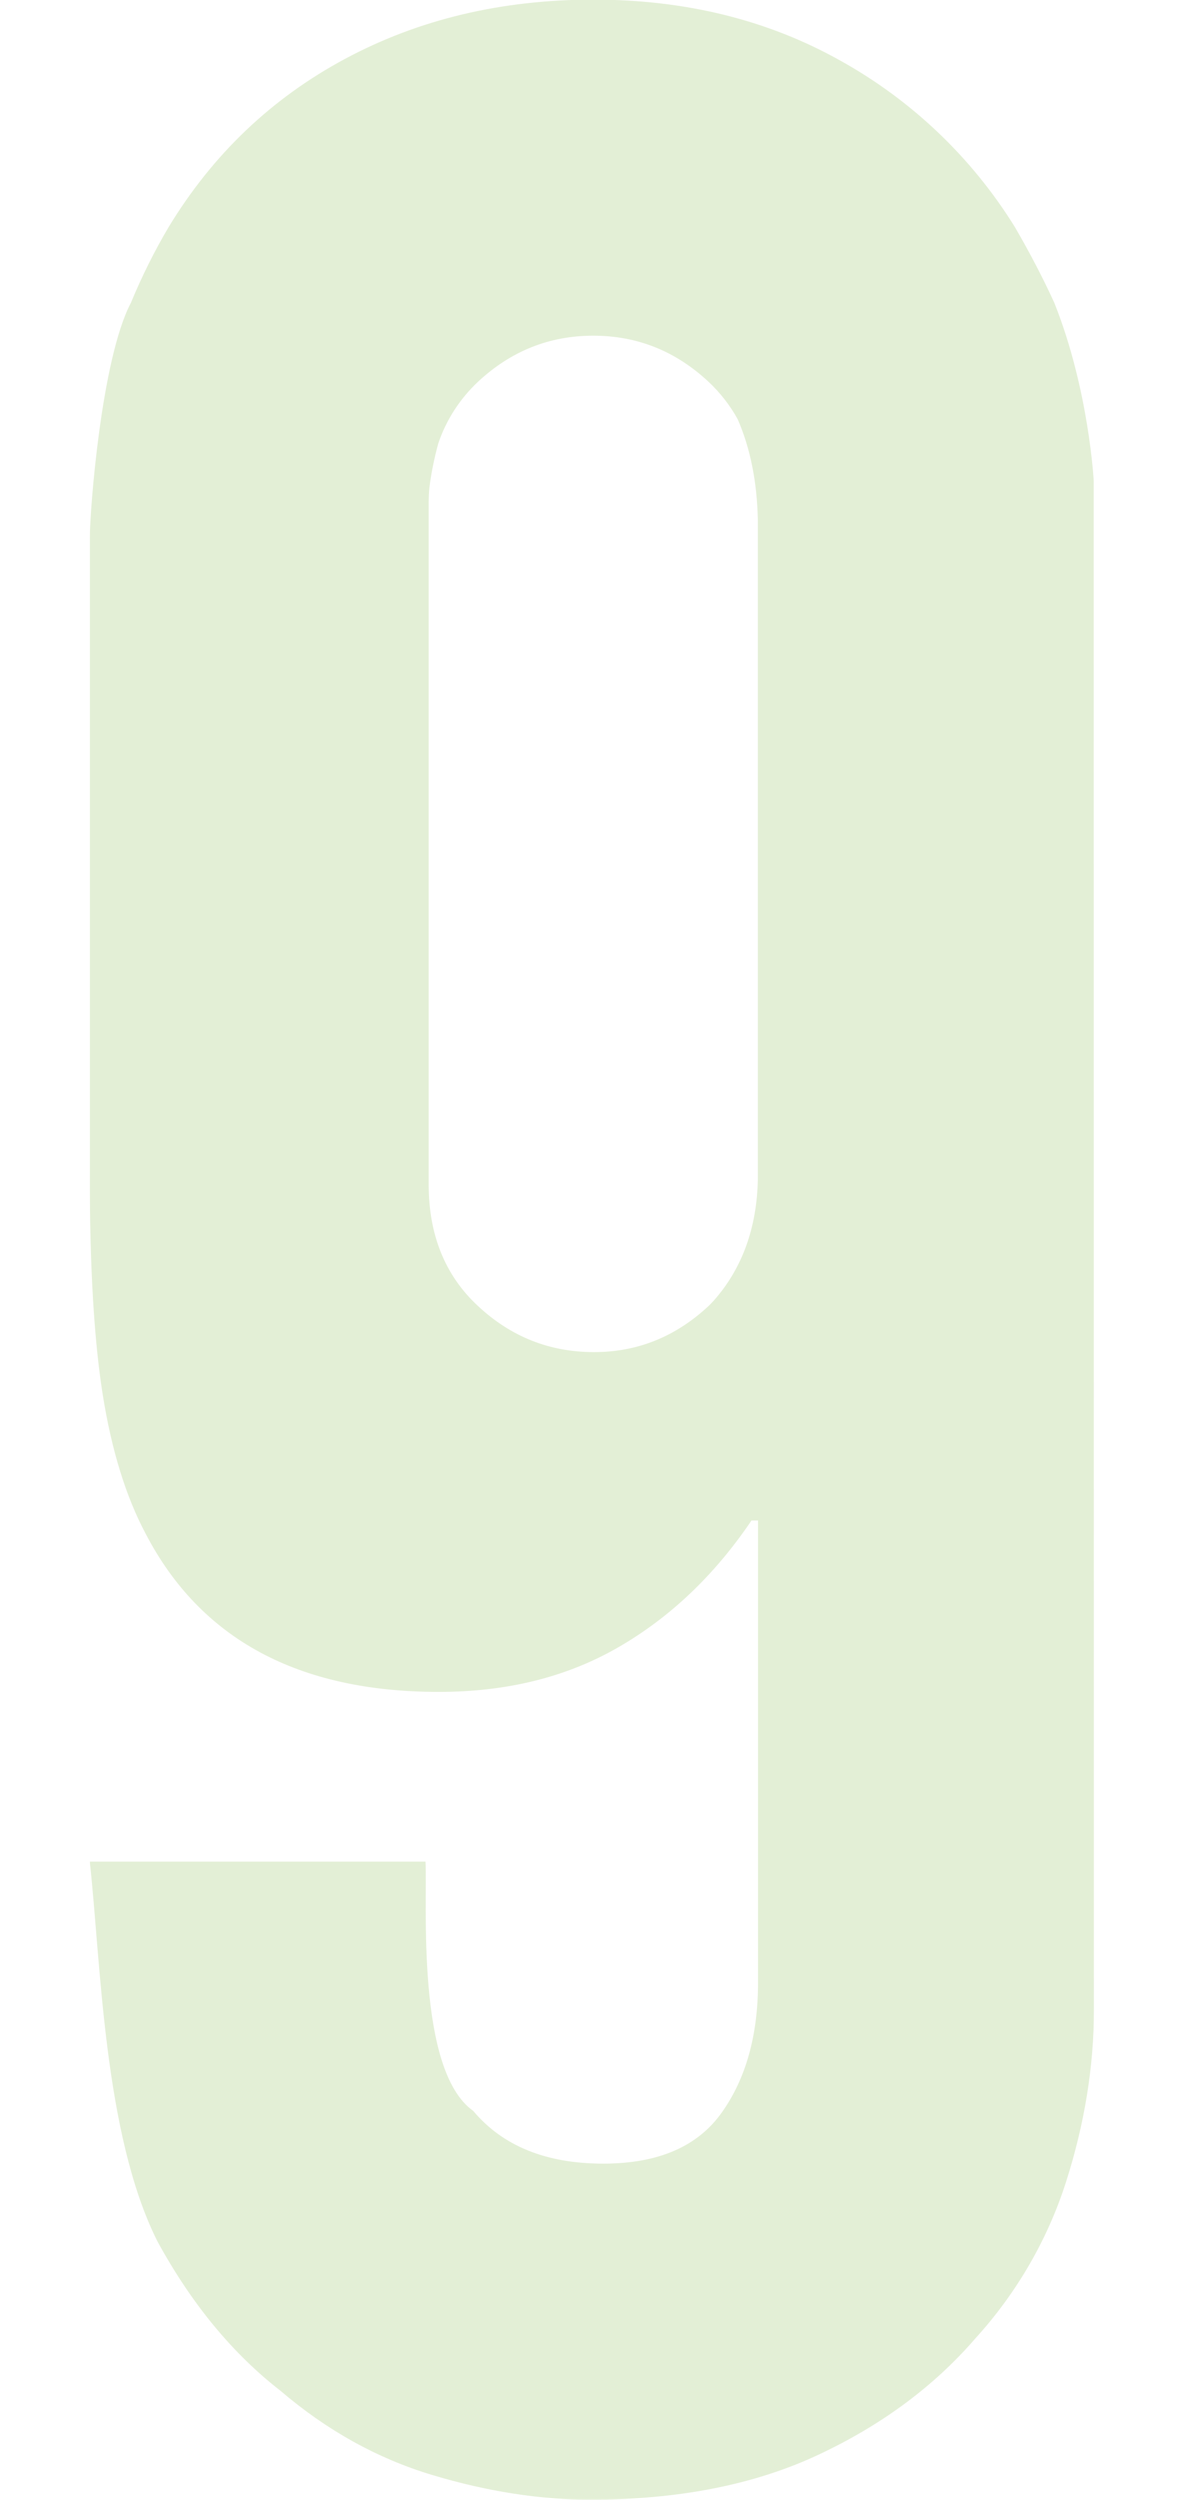 <?xml version="1.0" encoding="utf-8"?>
<!-- Generator: Adobe Illustrator 25.2.2, SVG Export Plug-In . SVG Version: 6.00 Build 0)  -->
<svg version="1.1" id="Ebene_1" xmlns="http://www.w3.org/2000/svg" xmlns:xlink="http://www.w3.org/1999/xlink" x="0px" y="0px"
	 viewBox="0 0 640 1336" style="enable-background:new 0 0 640 1336;" xml:space="preserve">
<style type="text/css">
	.st0{opacity:0.96;}
	.st1{clip-path:url(#SVGID_2_);}
	.st2{opacity:0.2;}
	.st3{clip-path:url(#SVGID_4_);}
	.st4{fill:#70A827;}
</style>
<g id="Gruppe_21" class="st0">
	<g>
		<g>
			<defs>
				<rect id="SVGID_1_" x="48" y="-0.2" width="536.9" height="1336.1"/>
			</defs>
			<clipPath id="SVGID_2_">
				<use xlink:href="#SVGID_1_"  style="overflow:visible;"/>
			</clipPath>
			<g class="st1">
				<g id="Gruppe_20">
					<g id="Gruppe_19" class="st2">
						<g id="Gruppe_18">
							<g>
								<g>
									<defs>
										<rect id="SVGID_3_" x="26.2" y="-17.1" width="580.5" height="1355.5"/>
									</defs>
									<clipPath id="SVGID_4_">
										<use xlink:href="#SVGID_3_"  style="overflow:visible;"/>
									</clipPath>
									<g class="st3">
										<g id="Gruppe_17">
											<g id="Gruppe_16">
												<path id="Pfad_7" class="st4" d="M584.9,1073.7l-0.1-816.4c0,0-2.5-48.9-21.1-95.5c-5.9-12.9-12.9-26.4-21.1-40.5
													c-23-37.1-55.1-67.7-93.3-88.9c-38.7-21.7-82.7-32.6-132-32.6s-93.6,10.6-132.9,31.7s-70.7,51.1-94.2,89.8
													c-7.7,13-14.4,26.5-20.2,40.5c-15.8,30-22,110.9-22,126.3v339.8c0,49.3,2.3,88.6,7,117.9s12.3,54,22.9,73.9
													c29.3,56.3,81.6,84.5,156.7,84.5c36.4,0,68.3-7.9,95.9-23.8s51.4-38.4,71.3-67.8h3.5v246.9c0,28.2-6.5,51.4-19.4,69.5
													c-12.9,18.2-34,27.3-63.4,27.3c-30.5,0-53.7-9.4-69.5-28.2c-30.8-21.8-24.4-112.1-25.5-133.2H48
													c5.9,52.8,7.3,145.3,36.1,202.8c18.2,33.4,40.2,60.1,66,80.1c24.7,21.1,51.7,36.1,81,44.9s57.5,13.2,84.5,13.2
													c46.9,0,87.4-7.9,121.5-23.8s62.2-36.7,84.5-62.5c21.9-24.1,38.5-52.6,48.4-83.6C579.9,1135,584.9,1104.2,584.9,1073.7
													 M405.2,630.2c-0.5,25.9-8.3,47.5-23.4,64.7c-1,1-1.9,2.1-3,3.1c-17.6,16.4-38.1,24.7-61.6,24.6s-44-8.2-61.6-24.6
													c-17.6-16.3-26.4-38-26.4-65V269.2c0-3,0.1-5.8,0.4-8.7c1-7.9,2.6-15.7,4.7-23.4c4.2-12.6,11.6-24,21.3-33.1
													c17.6-16.4,38.1-24.6,61.6-24.6s44,8.2,61.6,24.6c6.2,5.8,11.5,12.6,15.6,20c6.8,15.6,10.4,33.6,10.8,54.1L405.2,630.2z
													"/>
											</g>
										</g>
									</g>
								</g>
							</g>
						</g>
					</g>
				</g>
			</g>
		</g>
	</g>
</g>
</svg>
